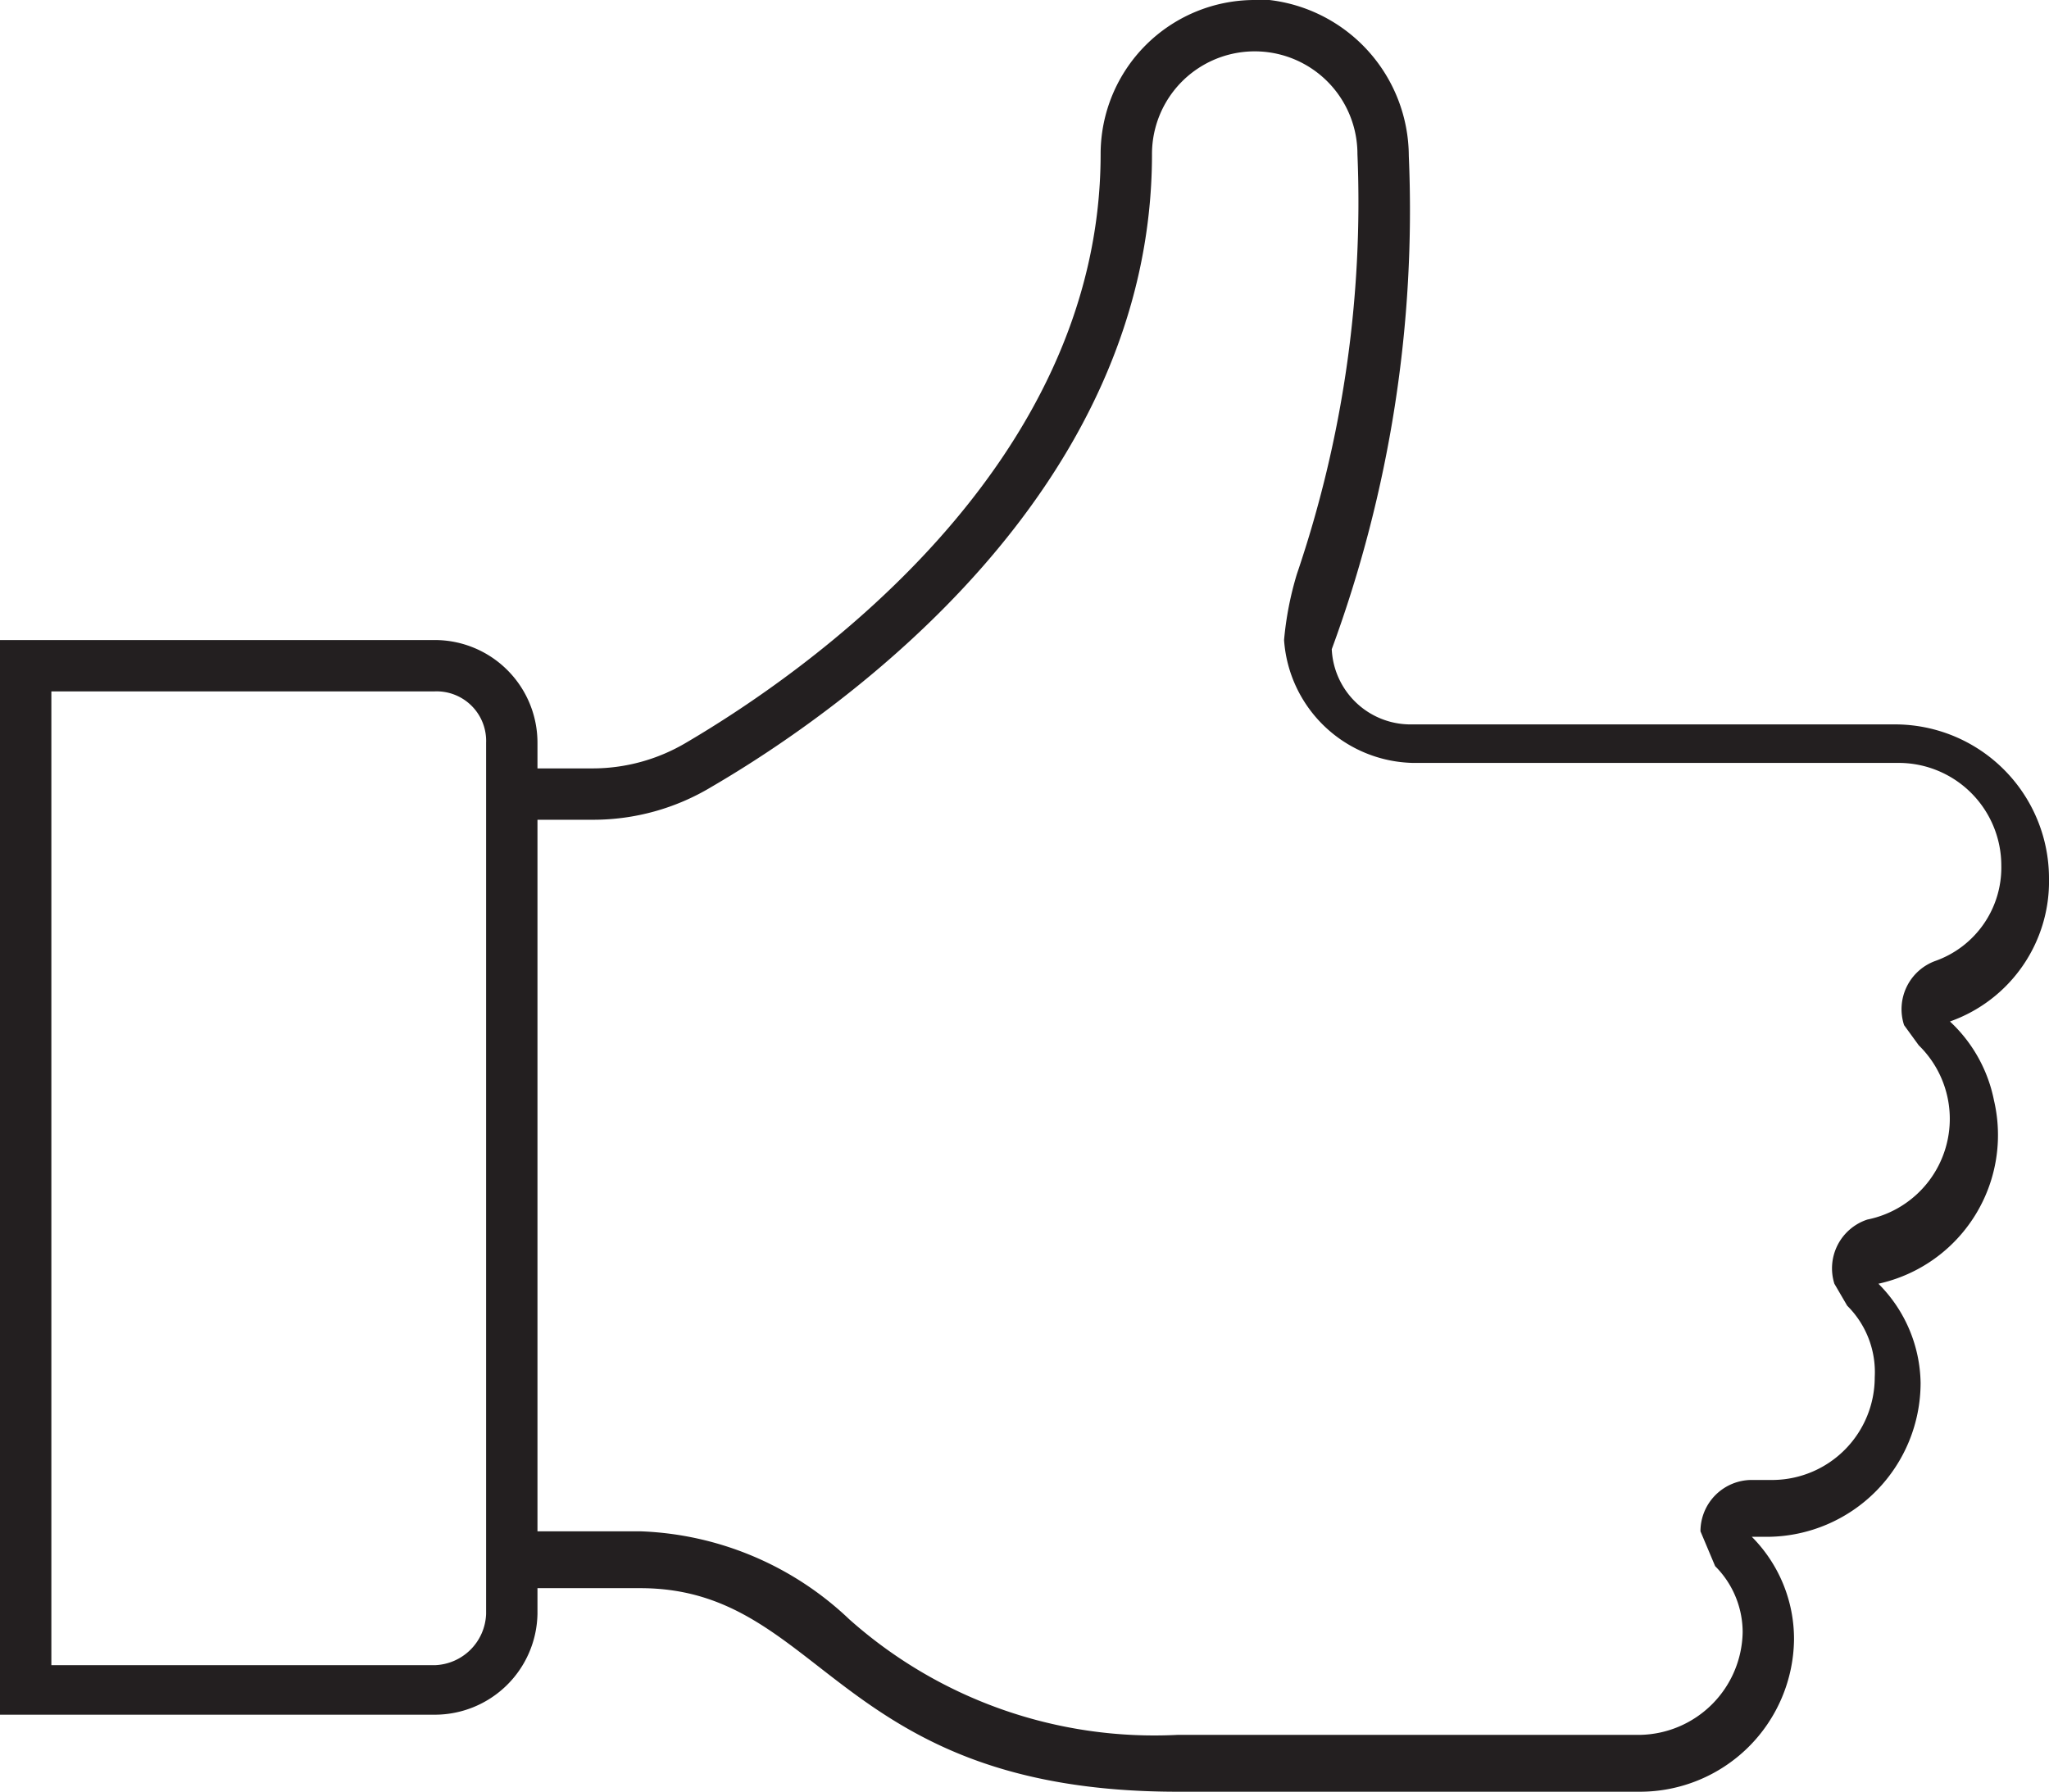 <svg xmlns="http://www.w3.org/2000/svg" viewBox="0 0 11.17 9.77"><defs><style>.cls-1{fill:#231f20;}</style></defs><g id="Layer_2" data-name="Layer 2"><g id="Layer_1-2" data-name="Layer 1"><path class="cls-1" d="M2.93,8.8V8.66h.56c1,0,1.06,1.11,2.93,1.11H8.94a.84.84,0,0,0,.84-.83.79.79,0,0,0-.23-.56h.09a.84.84,0,0,0,.83-.84A.78.78,0,0,0,10.24,7h0a.83.83,0,0,0,.63-1,.8.8,0,0,0-.24-.43h0a.81.81,0,0,0,.54-.78.84.84,0,0,0-.84-.84H7.68a.43.43,0,0,1-.42-.41A6.93,6.93,0,0,0,7.68.85.86.86,0,0,0,6.92,0H6.84A.84.84,0,0,0,6,.84C6,2.56,4.37,3.68,3.74,4.05a1,1,0,0,1-.51.14h-.3V4.05a.56.56,0,0,0-.56-.56H0V9.35H2.37a.56.56,0,0,0,.56-.55m.3-4.33a1.25,1.25,0,0,0,.65-.18c.72-.42,2.4-1.61,2.4-3.45A.56.56,0,1,1,7.4.84v0a6.3,6.3,0,0,1-.33,2.29A1.78,1.78,0,0,0,7,3.49v0a.72.72,0,0,0,.7.67h2.65a.56.56,0,0,1,.56.56.54.54,0,0,1-.36.52.28.28,0,0,0-.17.35l.08.11a.56.56,0,0,1-.28.95A.28.28,0,0,0,10,7l.07.12a.51.51,0,0,1,.15.39.56.56,0,0,1-.55.56H9.55a.28.28,0,0,0-.28.28l.08.19a.51.51,0,0,1,.15.36.57.57,0,0,1-.56.56H6.42a2.5,2.5,0,0,1-1.79-.63,1.74,1.74,0,0,0-1.14-.48H2.93V4.47ZM.28,3.77H2.37a.27.27,0,0,1,.28.28V8.8a.29.29,0,0,1-.28.28H.28Z"/></g></g></svg>